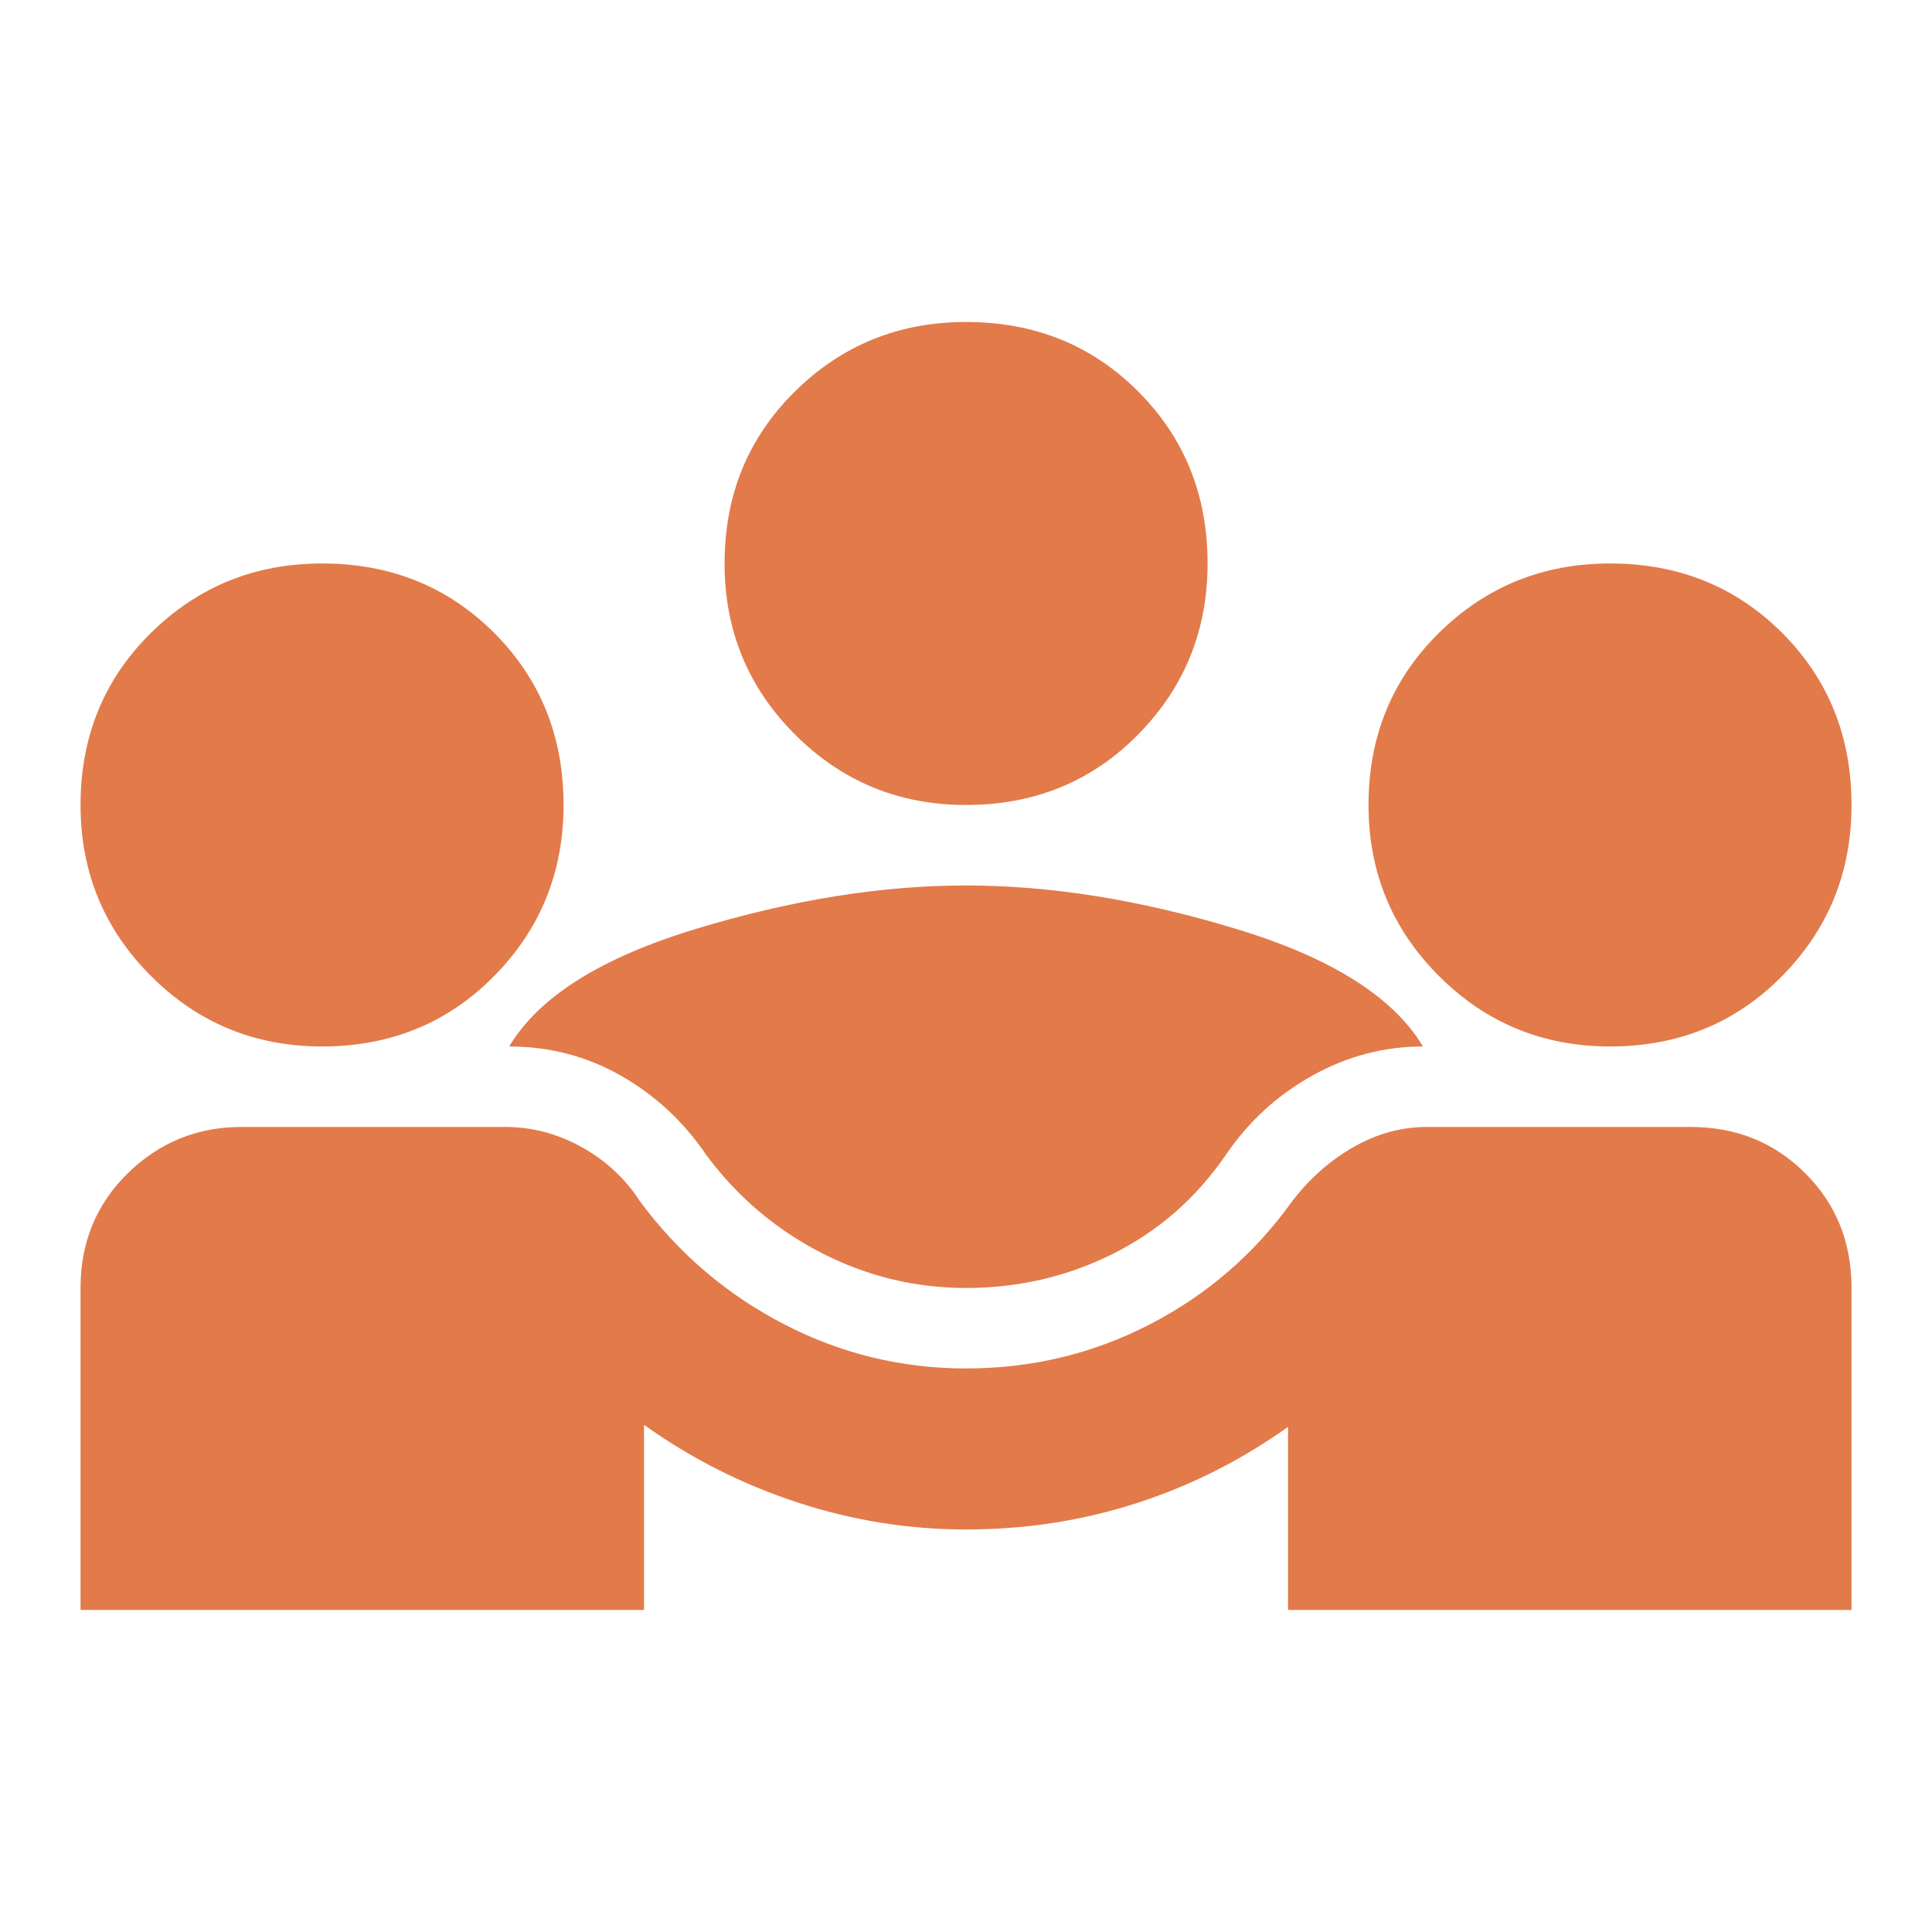 <?xml version="1.0" encoding="UTF-8"?>
<svg xmlns="http://www.w3.org/2000/svg" width="26" height="26" viewBox="0 0 26 26" fill="none">
  <g id="diversity_3_FILL1_wght400_GRAD0_opsz24 2">
    <path id="Vector" d="M1.084 21.666V17.333C1.084 16.719 1.296 16.204 1.72 15.789C2.145 15.374 2.655 15.166 3.251 15.166H6.799C7.16 15.166 7.503 15.257 7.828 15.437C8.153 15.618 8.415 15.861 8.613 16.168C9.137 16.873 9.782 17.423 10.55 17.82C11.317 18.218 12.134 18.416 13.001 18.416C13.885 18.416 14.711 18.218 15.479 17.82C16.246 17.423 16.883 16.873 17.388 16.168C17.623 15.861 17.898 15.618 18.214 15.437C18.53 15.257 18.86 15.166 19.203 15.166H22.751C23.364 15.166 23.879 15.374 24.294 15.789C24.71 16.204 24.917 16.719 24.917 17.333V21.666H17.334V19.202C16.702 19.653 16.02 19.996 15.289 20.231C14.558 20.466 13.795 20.583 13.001 20.583C12.224 20.583 11.466 20.461 10.726 20.217C9.985 19.974 9.299 19.626 8.667 19.175V21.666H1.084ZM13.001 17.333C12.315 17.333 11.665 17.175 11.051 16.859C10.437 16.543 9.922 16.105 9.507 15.546C9.2 15.094 8.816 14.738 8.356 14.476C7.895 14.214 7.394 14.083 6.853 14.083C7.25 13.415 8.09 12.887 9.371 12.499C10.653 12.11 11.863 11.916 13.001 11.916C14.138 11.916 15.348 12.11 16.63 12.499C17.912 12.887 18.751 13.415 19.149 14.083C18.625 14.083 18.128 14.214 17.659 14.476C17.189 14.738 16.801 15.094 16.494 15.546C16.097 16.123 15.592 16.566 14.978 16.873C14.364 17.18 13.705 17.333 13.001 17.333ZM4.334 14.083C3.431 14.083 2.664 13.767 2.032 13.135C1.4 12.503 1.084 11.736 1.084 10.833C1.084 9.912 1.4 9.14 2.032 8.517C2.664 7.894 3.431 7.583 4.334 7.583C5.255 7.583 6.027 7.894 6.65 8.517C7.273 9.14 7.584 9.912 7.584 10.833C7.584 11.736 7.273 12.503 6.65 13.135C6.027 13.767 5.255 14.083 4.334 14.083ZM21.667 14.083C20.765 14.083 19.997 13.767 19.365 13.135C18.733 12.503 18.417 11.736 18.417 10.833C18.417 9.912 18.733 9.14 19.365 8.517C19.997 7.894 20.765 7.583 21.667 7.583C22.588 7.583 23.36 7.894 23.983 8.517C24.606 9.14 24.917 9.912 24.917 10.833C24.917 11.736 24.606 12.503 23.983 13.135C23.36 13.767 22.588 14.083 21.667 14.083ZM13.001 10.833C12.098 10.833 11.331 10.517 10.699 9.885C10.067 9.253 9.751 8.486 9.751 7.583C9.751 6.662 10.067 5.89 10.699 5.267C11.331 4.644 12.098 4.333 13.001 4.333C13.921 4.333 14.693 4.644 15.316 5.267C15.939 5.89 16.251 6.662 16.251 7.583C16.251 8.486 15.939 9.253 15.316 9.885C14.693 10.517 13.921 10.833 13.001 10.833Z" fill="#E37A4A"></path>
  </g>
</svg>
